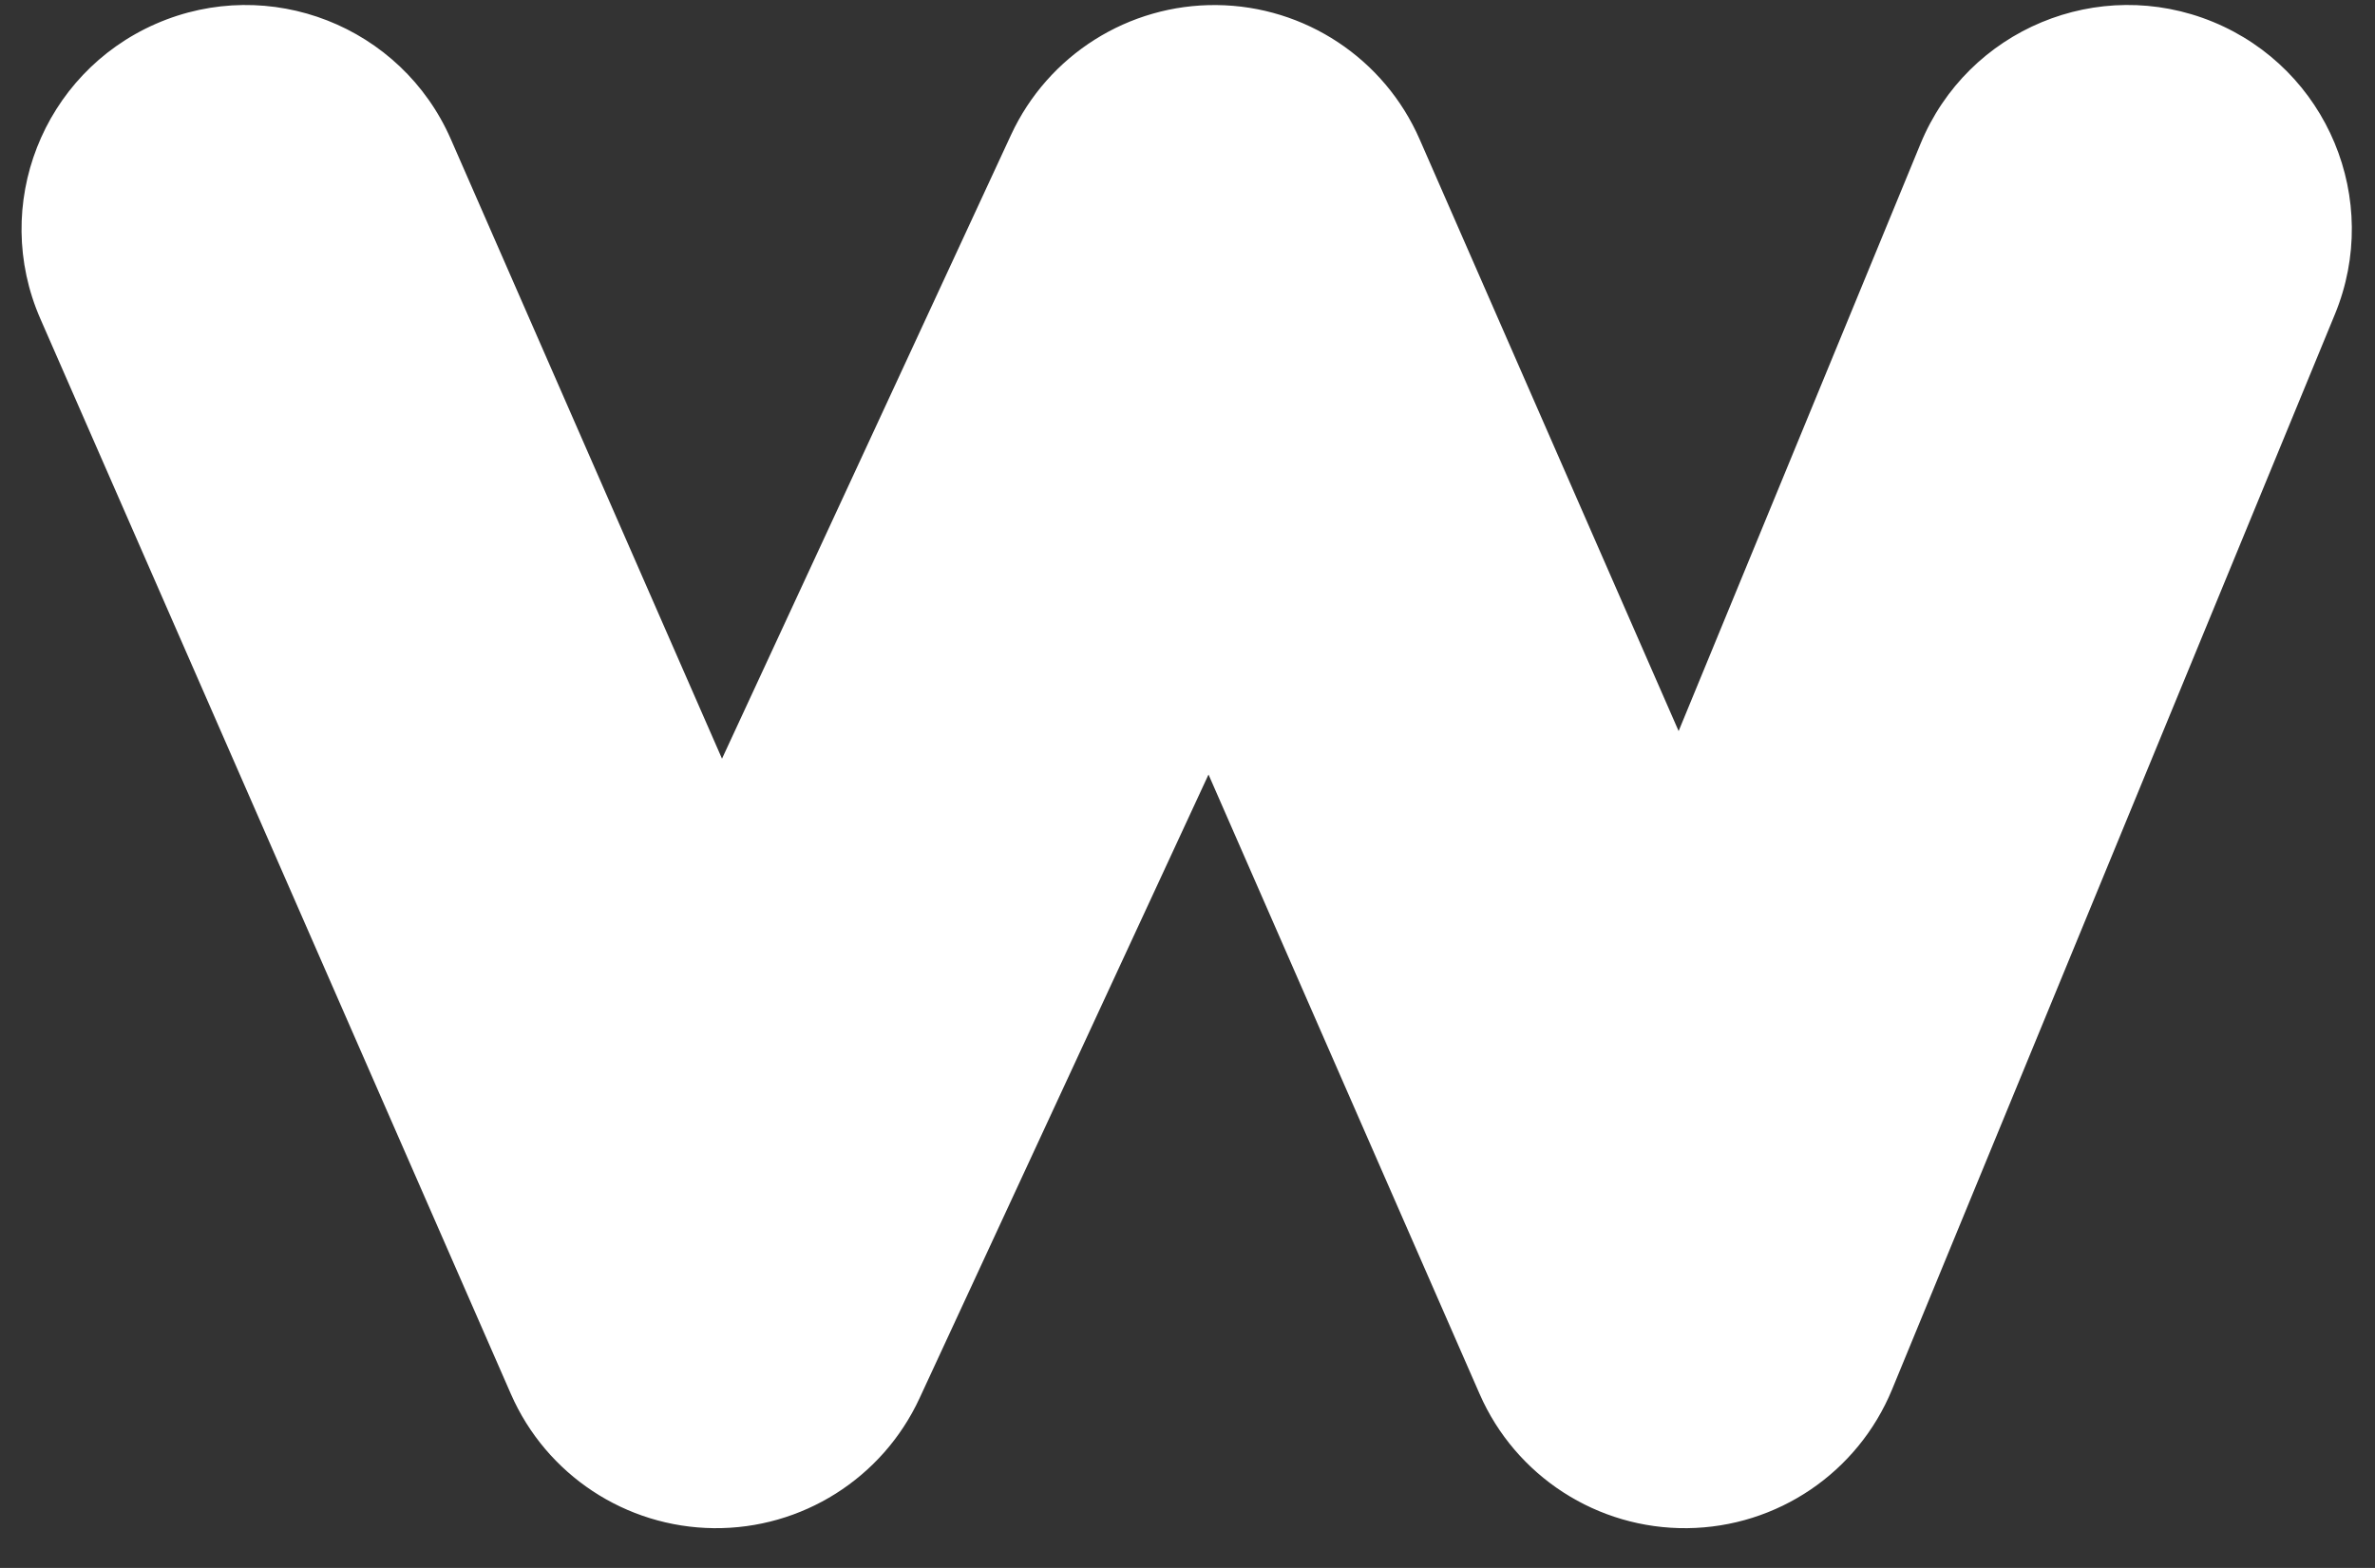 <?xml version="1.0" encoding="UTF-8"?> <svg xmlns="http://www.w3.org/2000/svg" width="53" height="35" viewBox="0 0 53 35" fill="none"><rect x="0" y="0" width="53" height="35" fill="#333333" stroke="none"/> <path fill-rule="evenodd" clip-rule="evenodd" d="M49.386 0.489C51.939 1.541 53.157 4.463 52.105 7.016L42.223 31.016C41.459 32.872 39.66 34.09 37.654 34.112C35.648 34.134 33.823 32.955 33.019 31.117L26.969 17.289L20.519 31.214C19.692 32.999 17.895 34.133 15.928 34.112C13.961 34.091 12.189 32.919 11.401 31.117L0.901 7.117C-0.206 4.587 0.948 1.639 3.478 0.532C6.008 -0.575 8.956 0.579 10.062 3.109L16.112 16.936L22.562 3.011C23.389 1.226 25.186 0.092 27.153 0.113C29.12 0.134 30.892 1.306 31.68 3.109L37.46 16.319L42.858 3.209C43.91 0.655 46.832 -0.562 49.386 0.489Z" fill="white"></path> </svg> 
